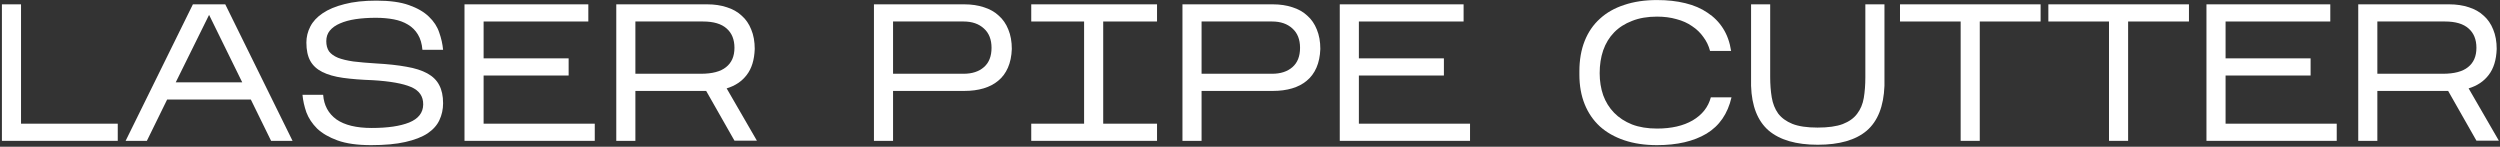<?xml version="1.0" encoding="UTF-8"?> <svg xmlns="http://www.w3.org/2000/svg" width="852" height="50" viewBox="0 0 852 50" fill="none"><rect x="0" y="0" width="852" height="50" fill="#333333" stroke="none"/> <path d="M40.129 42.151V48H0.652V1.478H7.165V42.151H40.129Z" fill="white"></path> <path d="M56.966 33.91L50.054 48H42.81L65.739 1.478H76.771L99.7 48H92.389L85.477 33.91H56.966ZM59.89 28.062H82.553L71.255 5.067L59.89 28.062Z" fill="white"></path> <path d="M151.005 35.173C151.005 37.255 150.584 39.183 149.743 40.955C148.945 42.683 147.594 44.189 145.689 45.474C143.783 46.715 141.258 47.69 138.112 48.398C135.011 49.107 131.134 49.462 126.482 49.462C121.829 49.462 118.019 48.93 115.051 47.867C112.126 46.803 109.8 45.452 108.072 43.813C106.389 42.129 105.17 40.29 104.417 38.297C103.708 36.258 103.265 34.265 103.088 32.315H110.132C110.398 35.904 111.905 38.695 114.652 40.689C117.443 42.639 121.453 43.613 126.681 43.613C132.086 43.613 136.34 42.993 139.441 41.752C142.587 40.468 144.182 38.429 144.226 35.638C144.271 32.847 142.897 30.853 140.106 29.657C137.315 28.46 132.973 27.685 127.08 27.331C123.181 27.198 119.791 26.932 116.911 26.533C114.076 26.134 111.728 25.47 109.867 24.539C108.006 23.609 106.632 22.346 105.746 20.751C104.86 19.156 104.417 17.074 104.417 14.504C104.417 12.599 104.86 10.782 105.746 9.054C106.632 7.326 108.028 5.82 109.933 4.535C111.883 3.206 114.364 2.164 117.377 1.411C120.389 0.614 124.023 0.215 128.276 0.215C132.84 0.215 136.539 0.725 139.375 1.744C142.255 2.763 144.514 4.07 146.154 5.665C147.837 7.26 149.012 9.054 149.676 11.048C150.385 13.042 150.828 15.013 151.005 16.963H143.961C143.783 14.88 143.274 13.153 142.432 11.779C141.59 10.361 140.46 9.231 139.043 8.39C137.669 7.548 136.052 6.95 134.191 6.595C132.33 6.241 130.292 6.063 128.077 6.063C125.551 6.063 123.247 6.219 121.165 6.529C119.127 6.839 117.354 7.326 115.848 7.991C114.386 8.611 113.234 9.431 112.392 10.45C111.595 11.425 111.196 12.621 111.196 14.039C111.196 15.412 111.506 16.564 112.126 17.495C112.791 18.381 113.81 19.112 115.183 19.688C116.557 20.22 118.307 20.64 120.434 20.951C122.605 21.216 125.152 21.438 128.077 21.615C132.153 21.837 135.631 22.213 138.511 22.745C141.391 23.232 143.761 23.985 145.622 25.005C147.483 26.024 148.834 27.353 149.676 28.992C150.562 30.631 151.005 32.692 151.005 35.173Z" fill="white"></path> <path d="M202.695 42.151V48H158.3V1.478H200.502V7.326H164.813V19.887H193.79V25.736H164.813V42.151H202.695Z" fill="white"></path> <path d="M216.54 30.986V48H210.027V1.478H241.064C243.501 1.478 245.716 1.81 247.71 2.475C249.704 3.095 251.387 4.048 252.761 5.332C254.179 6.573 255.264 8.146 256.017 10.051C256.815 11.956 257.214 14.172 257.214 16.697C257.081 20.419 256.172 23.365 254.489 25.536C252.849 27.707 250.568 29.236 247.643 30.122L257.945 47.933H250.302L240.665 30.986H216.54ZM216.54 25.137H238.871C242.725 25.137 245.583 24.384 247.444 22.878C249.349 21.371 250.302 19.178 250.302 16.298C250.302 13.463 249.416 11.27 247.643 9.719C245.871 8.124 243.191 7.326 239.602 7.326H216.54V25.137Z" fill="white"></path> <path d="M304.353 30.986V48H297.84V1.478H328.677C331.114 1.478 333.33 1.81 335.323 2.475C337.317 3.095 339.001 4.048 340.374 5.332C341.792 6.573 342.878 8.146 343.631 10.051C344.428 11.956 344.827 14.172 344.827 16.697C344.739 19.134 344.295 21.261 343.498 23.077C342.7 24.894 341.593 26.378 340.175 27.53C338.801 28.682 337.14 29.546 335.19 30.122C333.241 30.698 331.07 30.986 328.677 30.986H304.353ZM304.353 25.137H328.412C331.291 25.137 333.595 24.384 335.323 22.878C337.051 21.371 337.915 19.178 337.915 16.298C337.915 13.463 337.051 11.27 335.323 9.719C333.595 8.124 331.291 7.326 328.412 7.326H304.353V25.137Z" fill="white"></path> <path d="M394.316 42.151V48H351.449V42.151H369.46V7.326H351.449V1.478H394.316V7.326H375.973V42.151H394.316Z" fill="white"></path> <path d="M409.495 30.986V48H402.982V1.478H433.819C436.256 1.478 438.471 1.81 440.465 2.475C442.459 3.095 444.143 4.048 445.516 5.332C446.934 6.573 448.019 8.146 448.773 10.051C449.57 11.956 449.969 14.172 449.969 16.697C449.88 19.134 449.437 21.261 448.64 23.077C447.842 24.894 446.735 26.378 445.317 27.53C443.943 28.682 442.282 29.546 440.332 30.122C438.383 30.698 436.212 30.986 433.819 30.986H409.495ZM409.495 25.137H433.553C436.433 25.137 438.737 24.384 440.465 22.878C442.193 21.371 443.057 19.178 443.057 16.298C443.057 13.463 442.193 11.27 440.465 9.719C438.737 8.124 436.433 7.326 433.553 7.326H409.495V25.137Z" fill="white"></path> <path d="M500.986 42.151V48H456.591V1.478H498.793V7.326H463.104V19.887H492.081V25.736H463.104V42.151H500.986Z" fill="white"></path> <path d="M590.095 33.179C588.81 38.762 585.975 42.882 581.588 45.541C577.202 48.155 571.575 49.462 564.707 49.462C560.543 49.462 556.821 48.908 553.542 47.8C550.263 46.693 547.494 45.12 545.235 43.082C542.975 40.999 541.247 38.474 540.051 35.505C538.855 32.537 538.256 29.192 538.256 25.47V24.273C538.256 20.419 538.855 16.985 540.051 13.972C541.247 10.959 542.975 8.434 545.235 6.396C547.494 4.313 550.263 2.74 553.542 1.677C556.821 0.569 560.543 0.016 564.707 0.016C568.252 0.016 571.464 0.37 574.344 1.079C577.268 1.788 579.794 2.873 581.921 4.336C584.092 5.753 585.864 7.548 587.237 9.719C588.611 11.89 589.519 14.437 589.962 17.362H582.785C582.342 15.634 581.588 14.061 580.525 12.643C579.506 11.181 578.221 9.94 576.67 8.921C575.164 7.858 573.392 7.06 571.353 6.529C569.36 5.953 567.144 5.665 564.707 5.665C561.473 5.665 558.637 6.152 556.201 7.127C553.764 8.057 551.726 9.364 550.086 11.048C548.447 12.732 547.206 14.77 546.365 17.162C545.567 19.511 545.168 22.102 545.168 24.938C545.168 27.641 545.567 30.144 546.365 32.448C547.206 34.752 548.447 36.746 550.086 38.429C551.726 40.113 553.764 41.442 556.201 42.417C558.637 43.347 561.473 43.813 564.707 43.813C569.625 43.813 573.68 42.882 576.87 41.022C580.104 39.116 582.164 36.502 583.05 33.179H590.095Z" fill="white"></path> <path d="M642.223 29.258C641.957 36.214 639.941 41.309 636.175 44.544C632.409 47.734 626.849 49.329 619.494 49.329C612.139 49.329 606.556 47.712 602.746 44.477C598.98 41.199 596.986 36.126 596.765 29.258V1.478H603.278V26.201C603.278 28.726 603.455 31.052 603.809 33.179C604.164 35.306 604.895 37.145 606.003 38.695C607.154 40.202 608.772 41.376 610.854 42.218C612.981 43.06 615.839 43.48 619.427 43.48C623.016 43.48 625.874 43.082 628.001 42.284C630.172 41.442 631.811 40.268 632.919 38.762C634.071 37.255 634.824 35.461 635.178 33.379C635.533 31.252 635.71 28.904 635.71 26.334V1.478H642.223V29.258Z" fill="white"></path> <path d="M674.703 7.326V48H668.19V7.326H647.521V1.478H695.438V7.326H674.703Z" fill="white"></path> <path d="M725.262 7.326V48H718.749V7.326H698.08V1.478H745.997V7.326H725.262Z" fill="white"></path> <path d="M796.357 42.151V48H751.962V1.478H794.164V7.326H758.475V19.887H787.451V25.736H758.475V42.151H796.357Z" fill="white"></path> <path d="M810.202 30.986V48H803.689V1.478H834.726C837.162 1.478 839.378 1.81 841.372 2.475C843.365 3.095 845.049 4.048 846.423 5.332C847.84 6.573 848.926 8.146 849.679 10.051C850.477 11.956 850.875 14.172 850.875 16.697C850.742 20.419 849.834 23.365 848.151 25.536C846.511 27.707 844.229 29.236 841.305 30.122L851.606 47.933H843.964L834.327 30.986H810.202ZM810.202 25.137H832.532C836.387 25.137 839.245 24.384 841.106 22.878C843.011 21.371 843.964 19.178 843.964 16.298C843.964 13.463 843.077 11.27 841.305 9.719C839.533 8.124 836.852 7.326 833.263 7.326H810.202V25.137Z" fill="white"></path> </svg> 